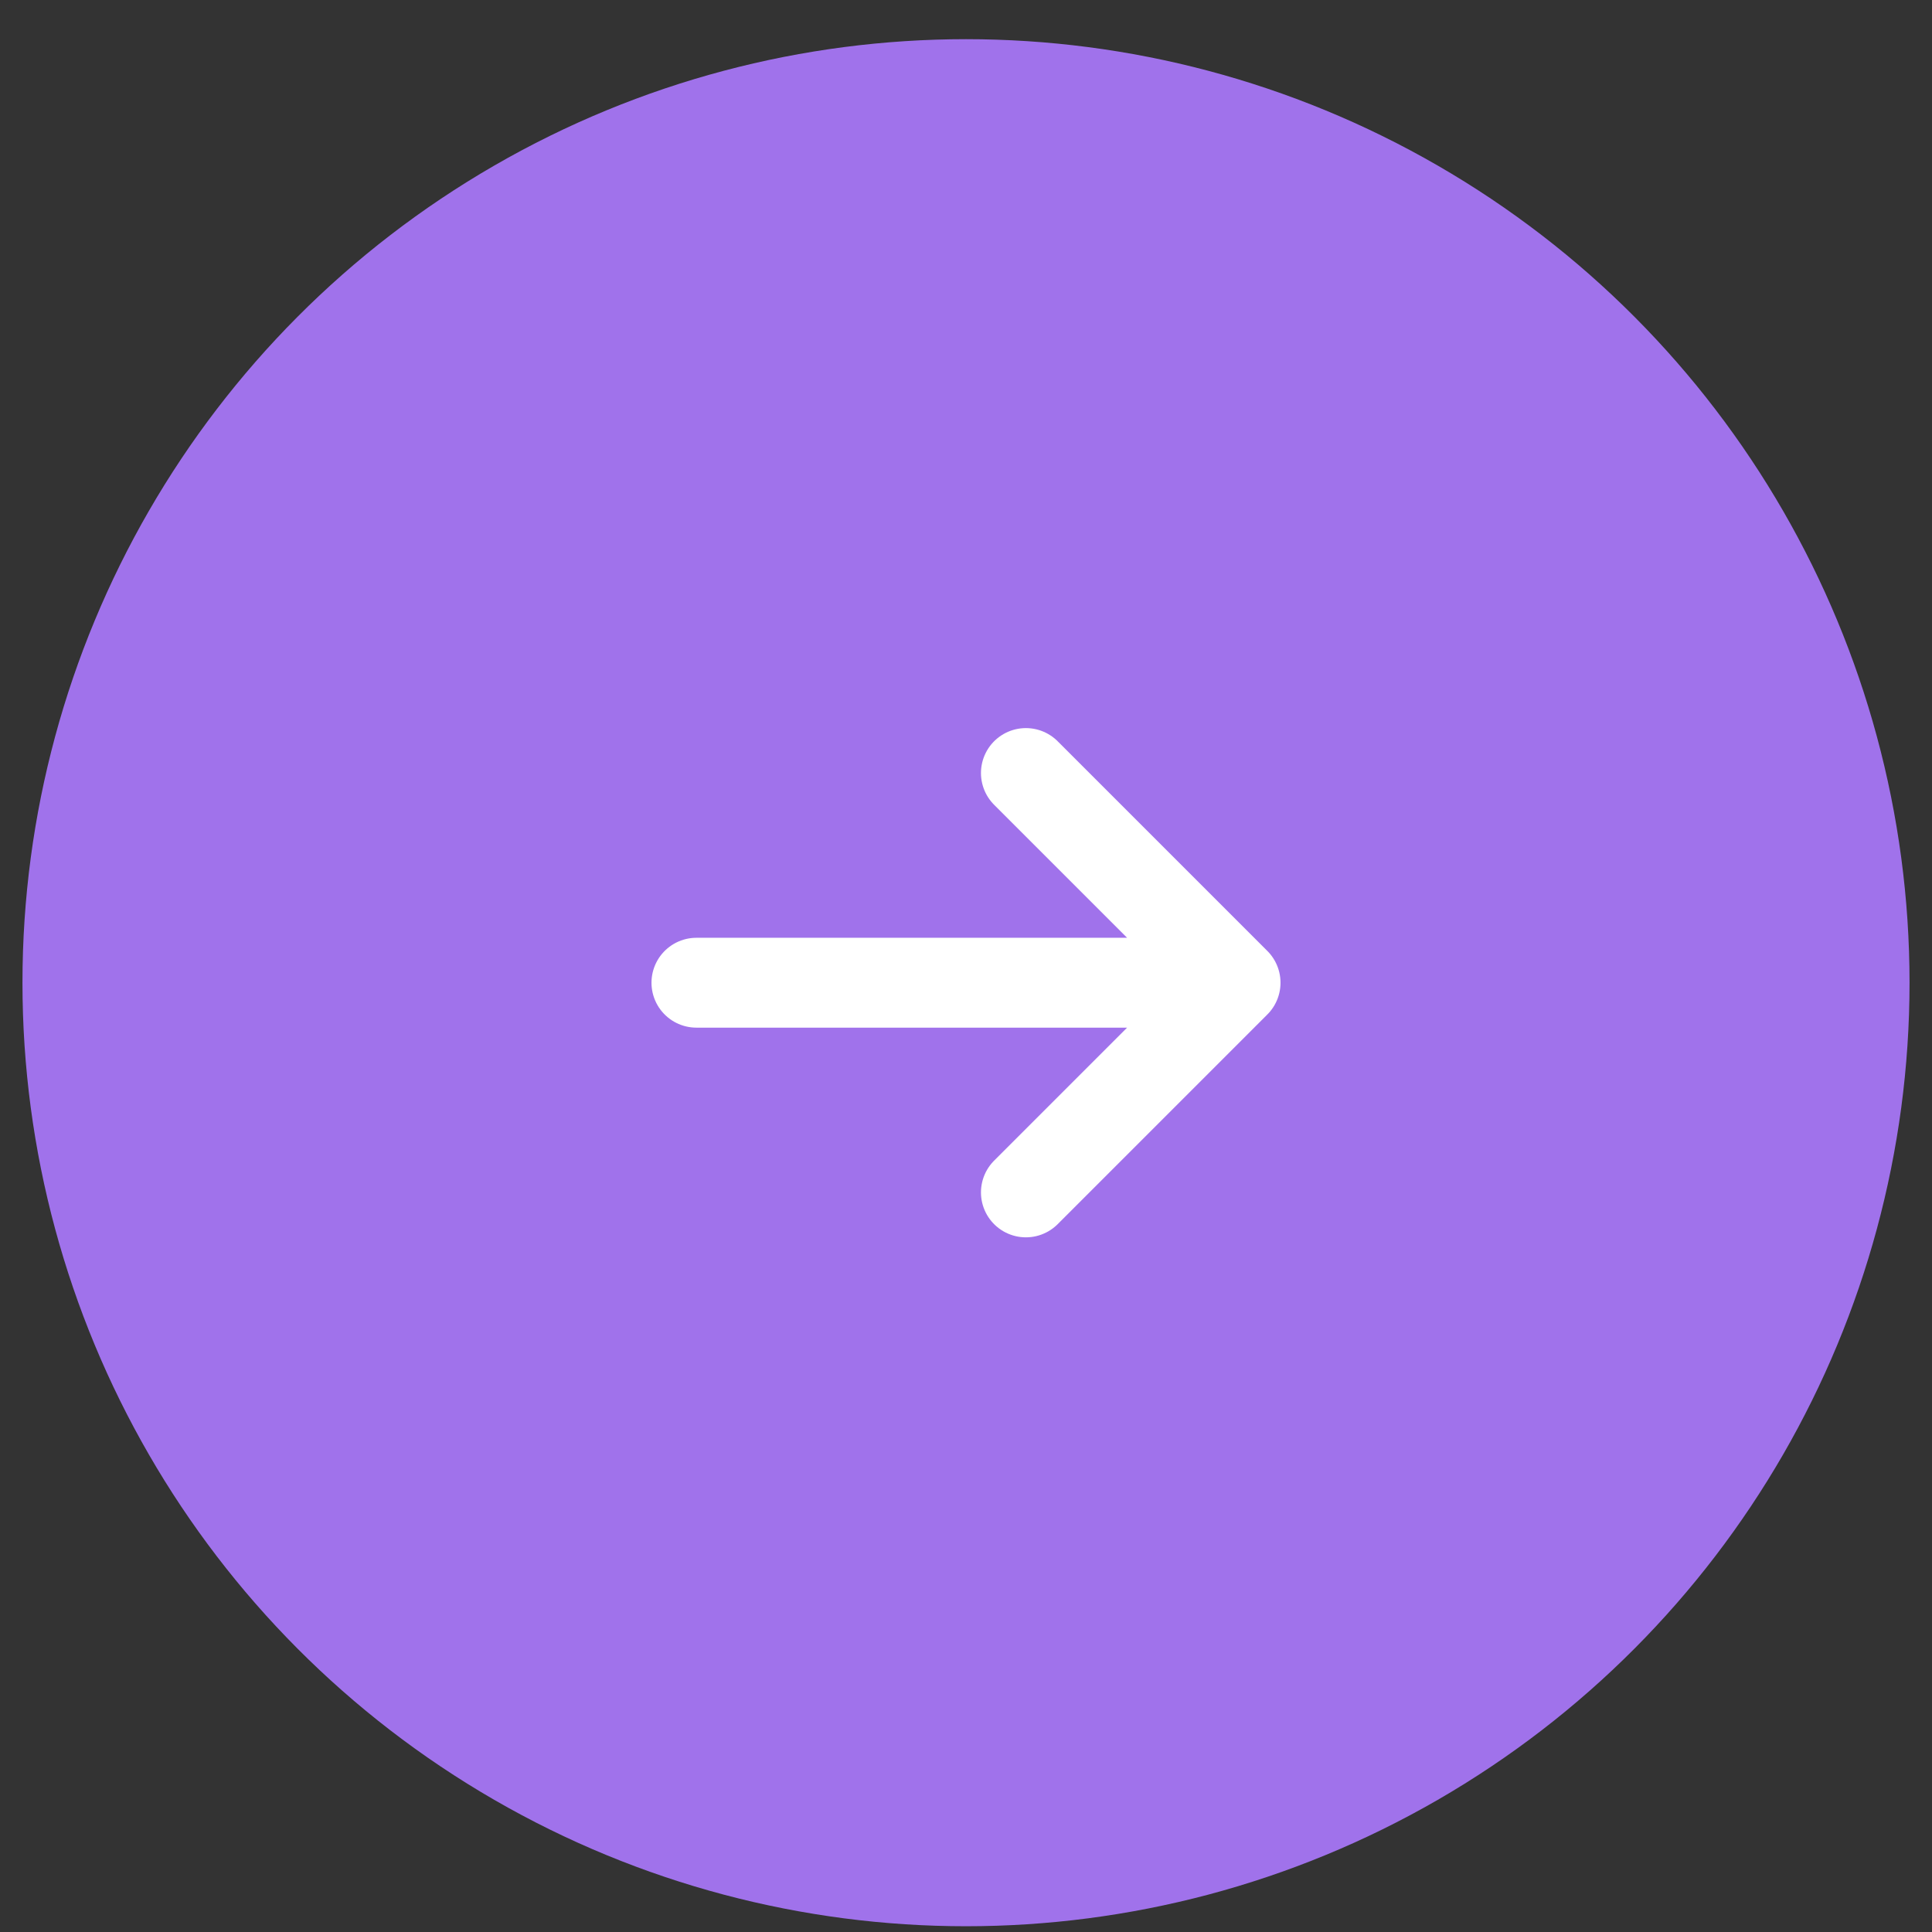 <svg width="43" height="43" viewBox="0 0 43 43" fill="none" xmlns="http://www.w3.org/2000/svg">
<rect x="0" y="0" width="43" height="43" fill="#333333" stroke="none"/>
<circle cx="21.5" cy="21.872" r="21" fill="#A072EB"/>
<path d="M22.833 17.205L27.5 21.872M27.5 21.872L22.833 26.539M27.5 21.872H15.5" stroke="white" stroke-width="2" stroke-linecap="round" stroke-linejoin="round"/>
</svg>
